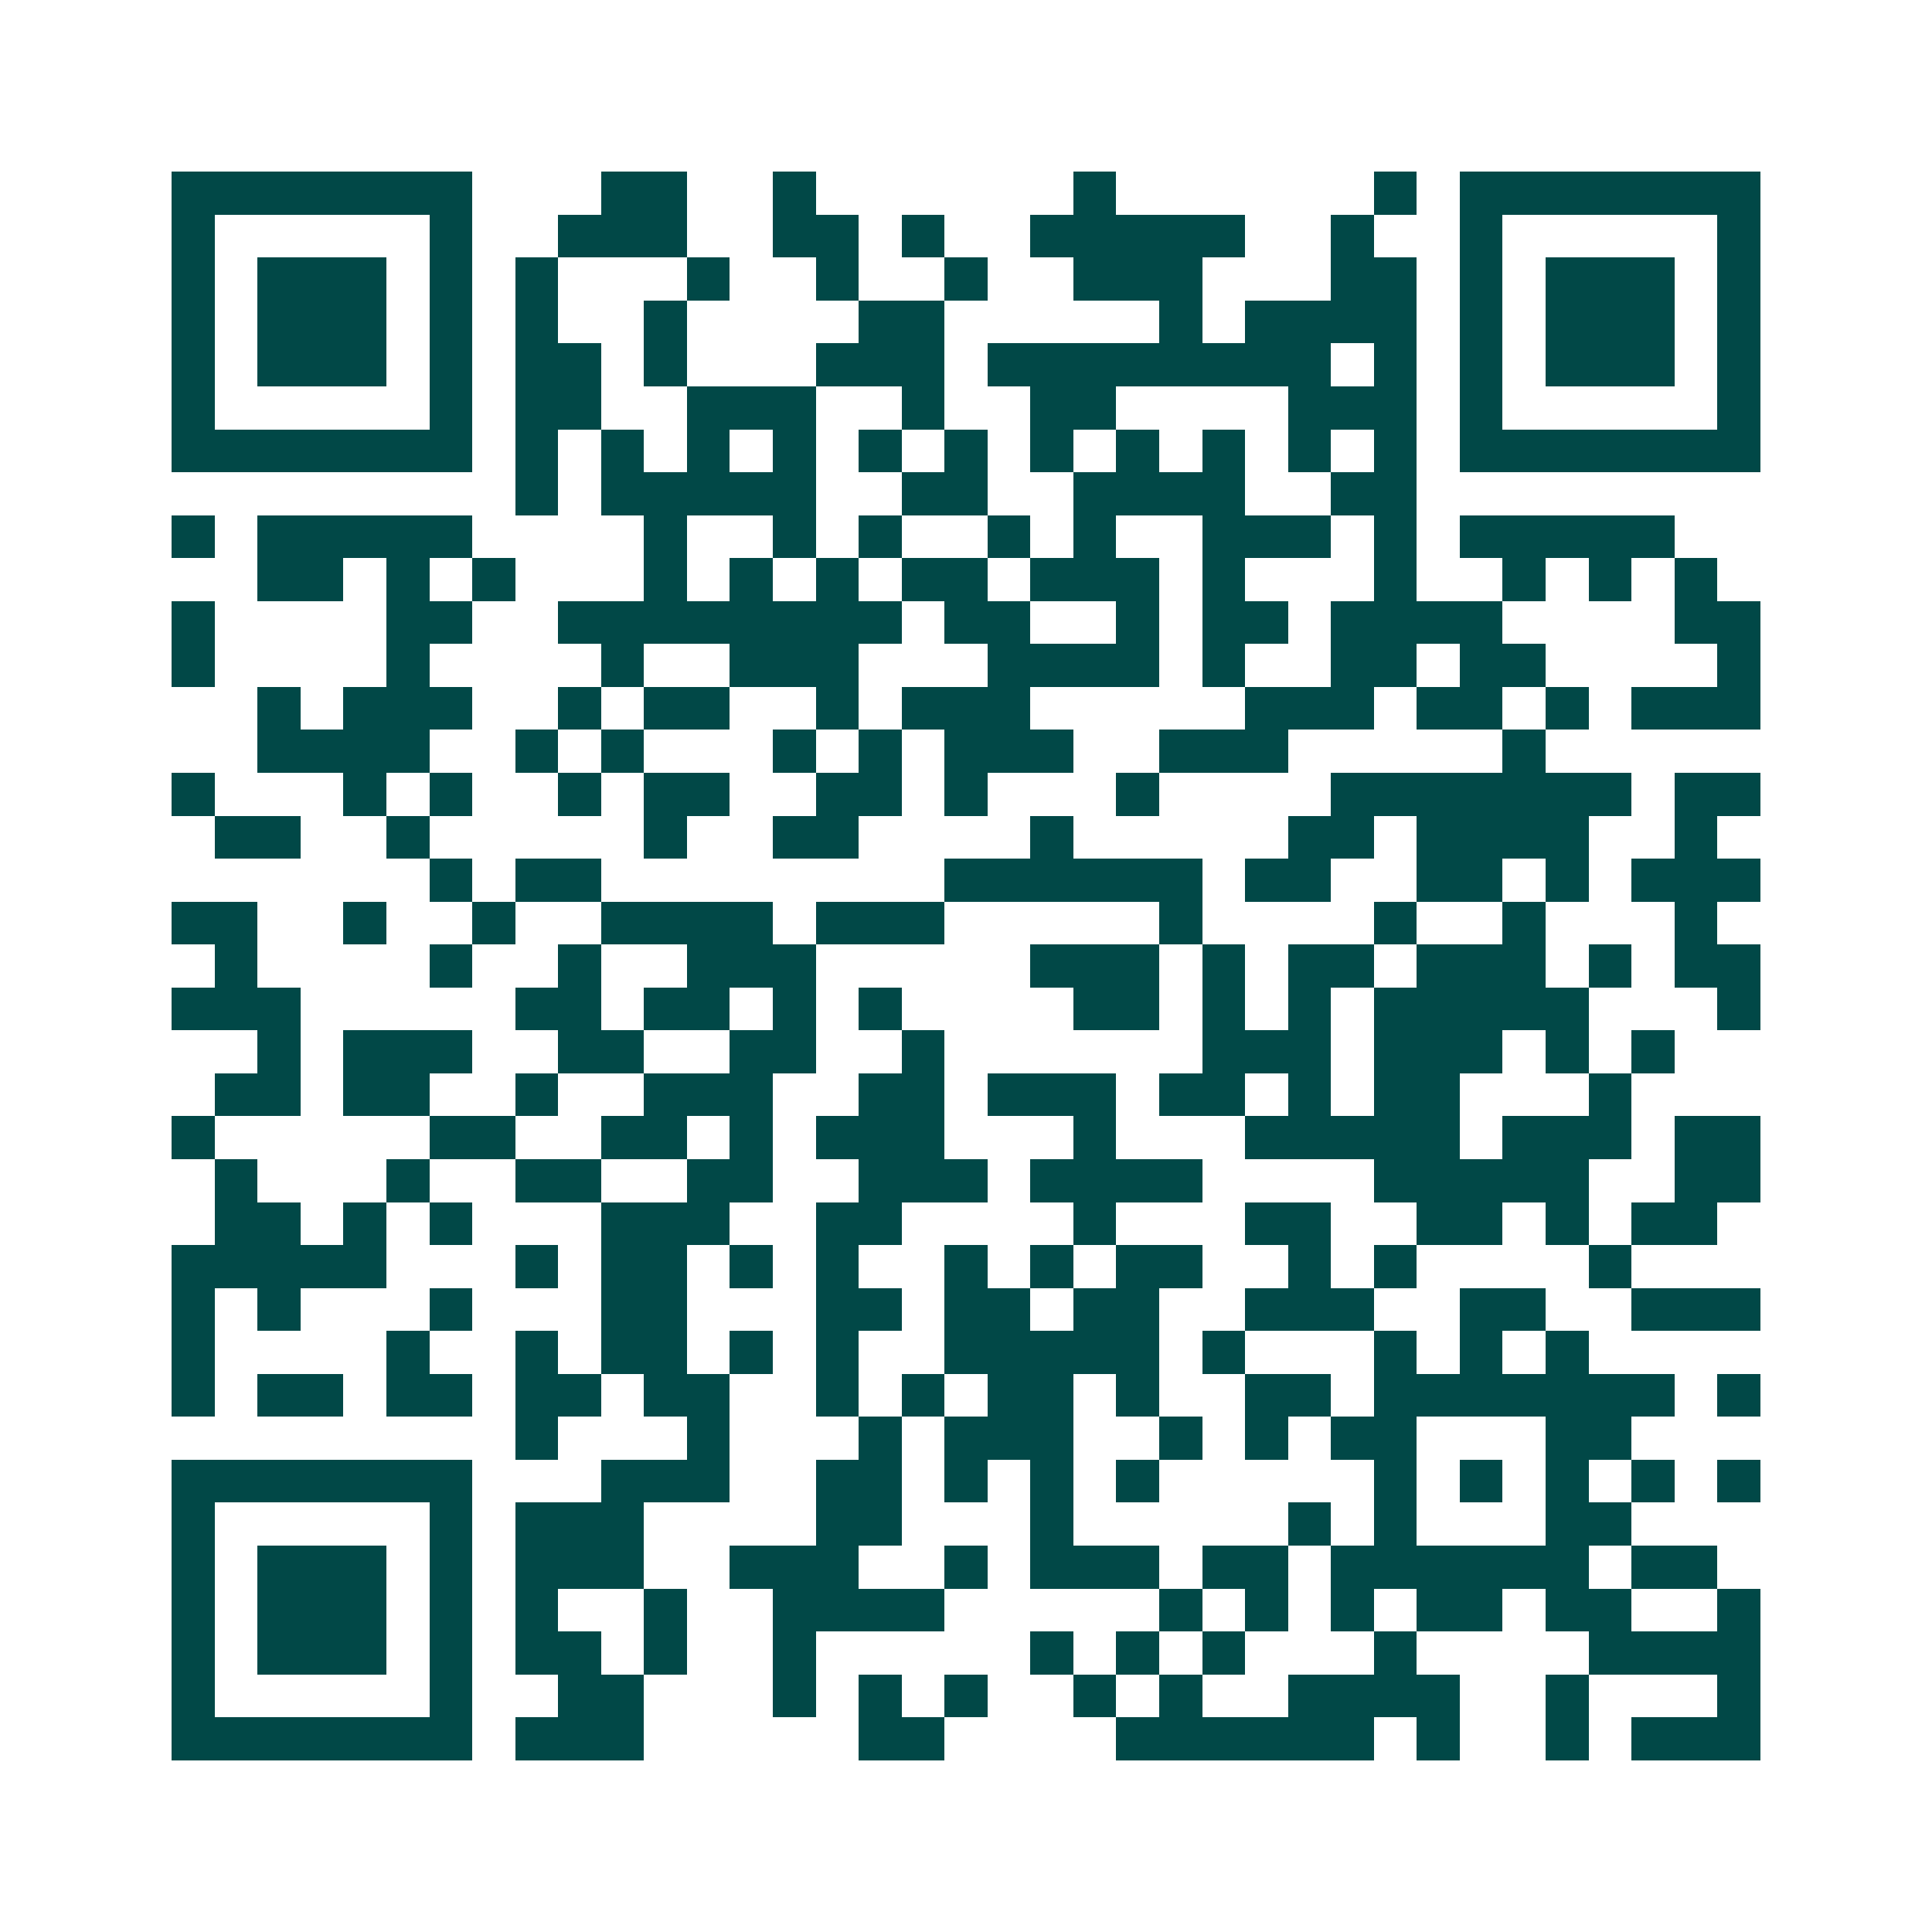 <svg xmlns="http://www.w3.org/2000/svg" width="200" height="200" viewBox="0 0 45 45" shape-rendering="crispEdges"><path fill="#ffffff" d="M0 0h45v45H0z"/><path stroke="#014847" d="M4 4.5h7m3 0h2m2 0h1m6 0h1m6 0h1m1 0h7M4 5.5h1m5 0h1m2 0h3m2 0h2m1 0h1m2 0h5m2 0h1m2 0h1m5 0h1M4 6.5h1m1 0h3m1 0h1m1 0h1m3 0h1m2 0h1m2 0h1m2 0h3m3 0h2m1 0h1m1 0h3m1 0h1M4 7.5h1m1 0h3m1 0h1m1 0h1m2 0h1m4 0h2m5 0h1m1 0h4m1 0h1m1 0h3m1 0h1M4 8.5h1m1 0h3m1 0h1m1 0h2m1 0h1m3 0h3m1 0h8m1 0h1m1 0h1m1 0h3m1 0h1M4 9.5h1m5 0h1m1 0h2m2 0h3m2 0h1m2 0h2m4 0h3m1 0h1m5 0h1M4 10.5h7m1 0h1m1 0h1m1 0h1m1 0h1m1 0h1m1 0h1m1 0h1m1 0h1m1 0h1m1 0h1m1 0h1m1 0h7M12 11.5h1m1 0h5m2 0h2m2 0h4m2 0h2M4 12.5h1m1 0h5m4 0h1m2 0h1m1 0h1m2 0h1m1 0h1m2 0h3m1 0h1m1 0h5M6 13.5h2m1 0h1m1 0h1m3 0h1m1 0h1m1 0h1m1 0h2m1 0h3m1 0h1m3 0h1m2 0h1m1 0h1m1 0h1M4 14.5h1m4 0h2m2 0h8m1 0h2m2 0h1m1 0h2m1 0h4m4 0h2M4 15.5h1m4 0h1m4 0h1m2 0h3m3 0h4m1 0h1m2 0h2m1 0h2m4 0h1M6 16.5h1m1 0h3m2 0h1m1 0h2m2 0h1m1 0h3m5 0h3m1 0h2m1 0h1m1 0h3M6 17.5h4m2 0h1m1 0h1m3 0h1m1 0h1m1 0h3m2 0h3m5 0h1M4 18.5h1m3 0h1m1 0h1m2 0h1m1 0h2m2 0h2m1 0h1m3 0h1m4 0h7m1 0h2M5 19.5h2m2 0h1m5 0h1m2 0h2m4 0h1m5 0h2m1 0h4m2 0h1M10 20.5h1m1 0h2m8 0h6m1 0h2m2 0h2m1 0h1m1 0h3M4 21.5h2m2 0h1m2 0h1m2 0h4m1 0h3m5 0h1m4 0h1m2 0h1m3 0h1M5 22.5h1m4 0h1m2 0h1m2 0h3m5 0h3m1 0h1m1 0h2m1 0h3m1 0h1m1 0h2M4 23.5h3m5 0h2m1 0h2m1 0h1m1 0h1m4 0h2m1 0h1m1 0h1m1 0h5m3 0h1M6 24.5h1m1 0h3m2 0h2m2 0h2m2 0h1m6 0h3m1 0h3m1 0h1m1 0h1M5 25.5h2m1 0h2m2 0h1m2 0h3m2 0h2m1 0h3m1 0h2m1 0h1m1 0h2m3 0h1M4 26.5h1m5 0h2m2 0h2m1 0h1m1 0h3m3 0h1m3 0h5m1 0h3m1 0h2M5 27.5h1m3 0h1m2 0h2m2 0h2m2 0h3m1 0h4m4 0h5m2 0h2M5 28.5h2m1 0h1m1 0h1m3 0h3m2 0h2m4 0h1m3 0h2m2 0h2m1 0h1m1 0h2M4 29.5h5m3 0h1m1 0h2m1 0h1m1 0h1m2 0h1m1 0h1m1 0h2m2 0h1m1 0h1m4 0h1M4 30.5h1m1 0h1m3 0h1m3 0h2m3 0h2m1 0h2m1 0h2m2 0h3m2 0h2m2 0h3M4 31.5h1m4 0h1m2 0h1m1 0h2m1 0h1m1 0h1m2 0h5m1 0h1m3 0h1m1 0h1m1 0h1M4 32.5h1m1 0h2m1 0h2m1 0h2m1 0h2m2 0h1m1 0h1m1 0h2m1 0h1m2 0h2m1 0h7m1 0h1M12 33.5h1m3 0h1m3 0h1m1 0h3m2 0h1m1 0h1m1 0h2m3 0h2M4 34.5h7m3 0h3m2 0h2m1 0h1m1 0h1m1 0h1m5 0h1m1 0h1m1 0h1m1 0h1m1 0h1M4 35.5h1m5 0h1m1 0h3m4 0h2m3 0h1m5 0h1m1 0h1m3 0h2M4 36.5h1m1 0h3m1 0h1m1 0h3m2 0h3m2 0h1m1 0h3m1 0h2m1 0h6m1 0h2M4 37.5h1m1 0h3m1 0h1m1 0h1m2 0h1m2 0h4m5 0h1m1 0h1m1 0h1m1 0h2m1 0h2m2 0h1M4 38.5h1m1 0h3m1 0h1m1 0h2m1 0h1m2 0h1m5 0h1m1 0h1m1 0h1m3 0h1m4 0h4M4 39.5h1m5 0h1m2 0h2m3 0h1m1 0h1m1 0h1m2 0h1m1 0h1m2 0h4m2 0h1m3 0h1M4 40.5h7m1 0h3m5 0h2m4 0h6m1 0h1m2 0h1m1 0h3"/></svg>
